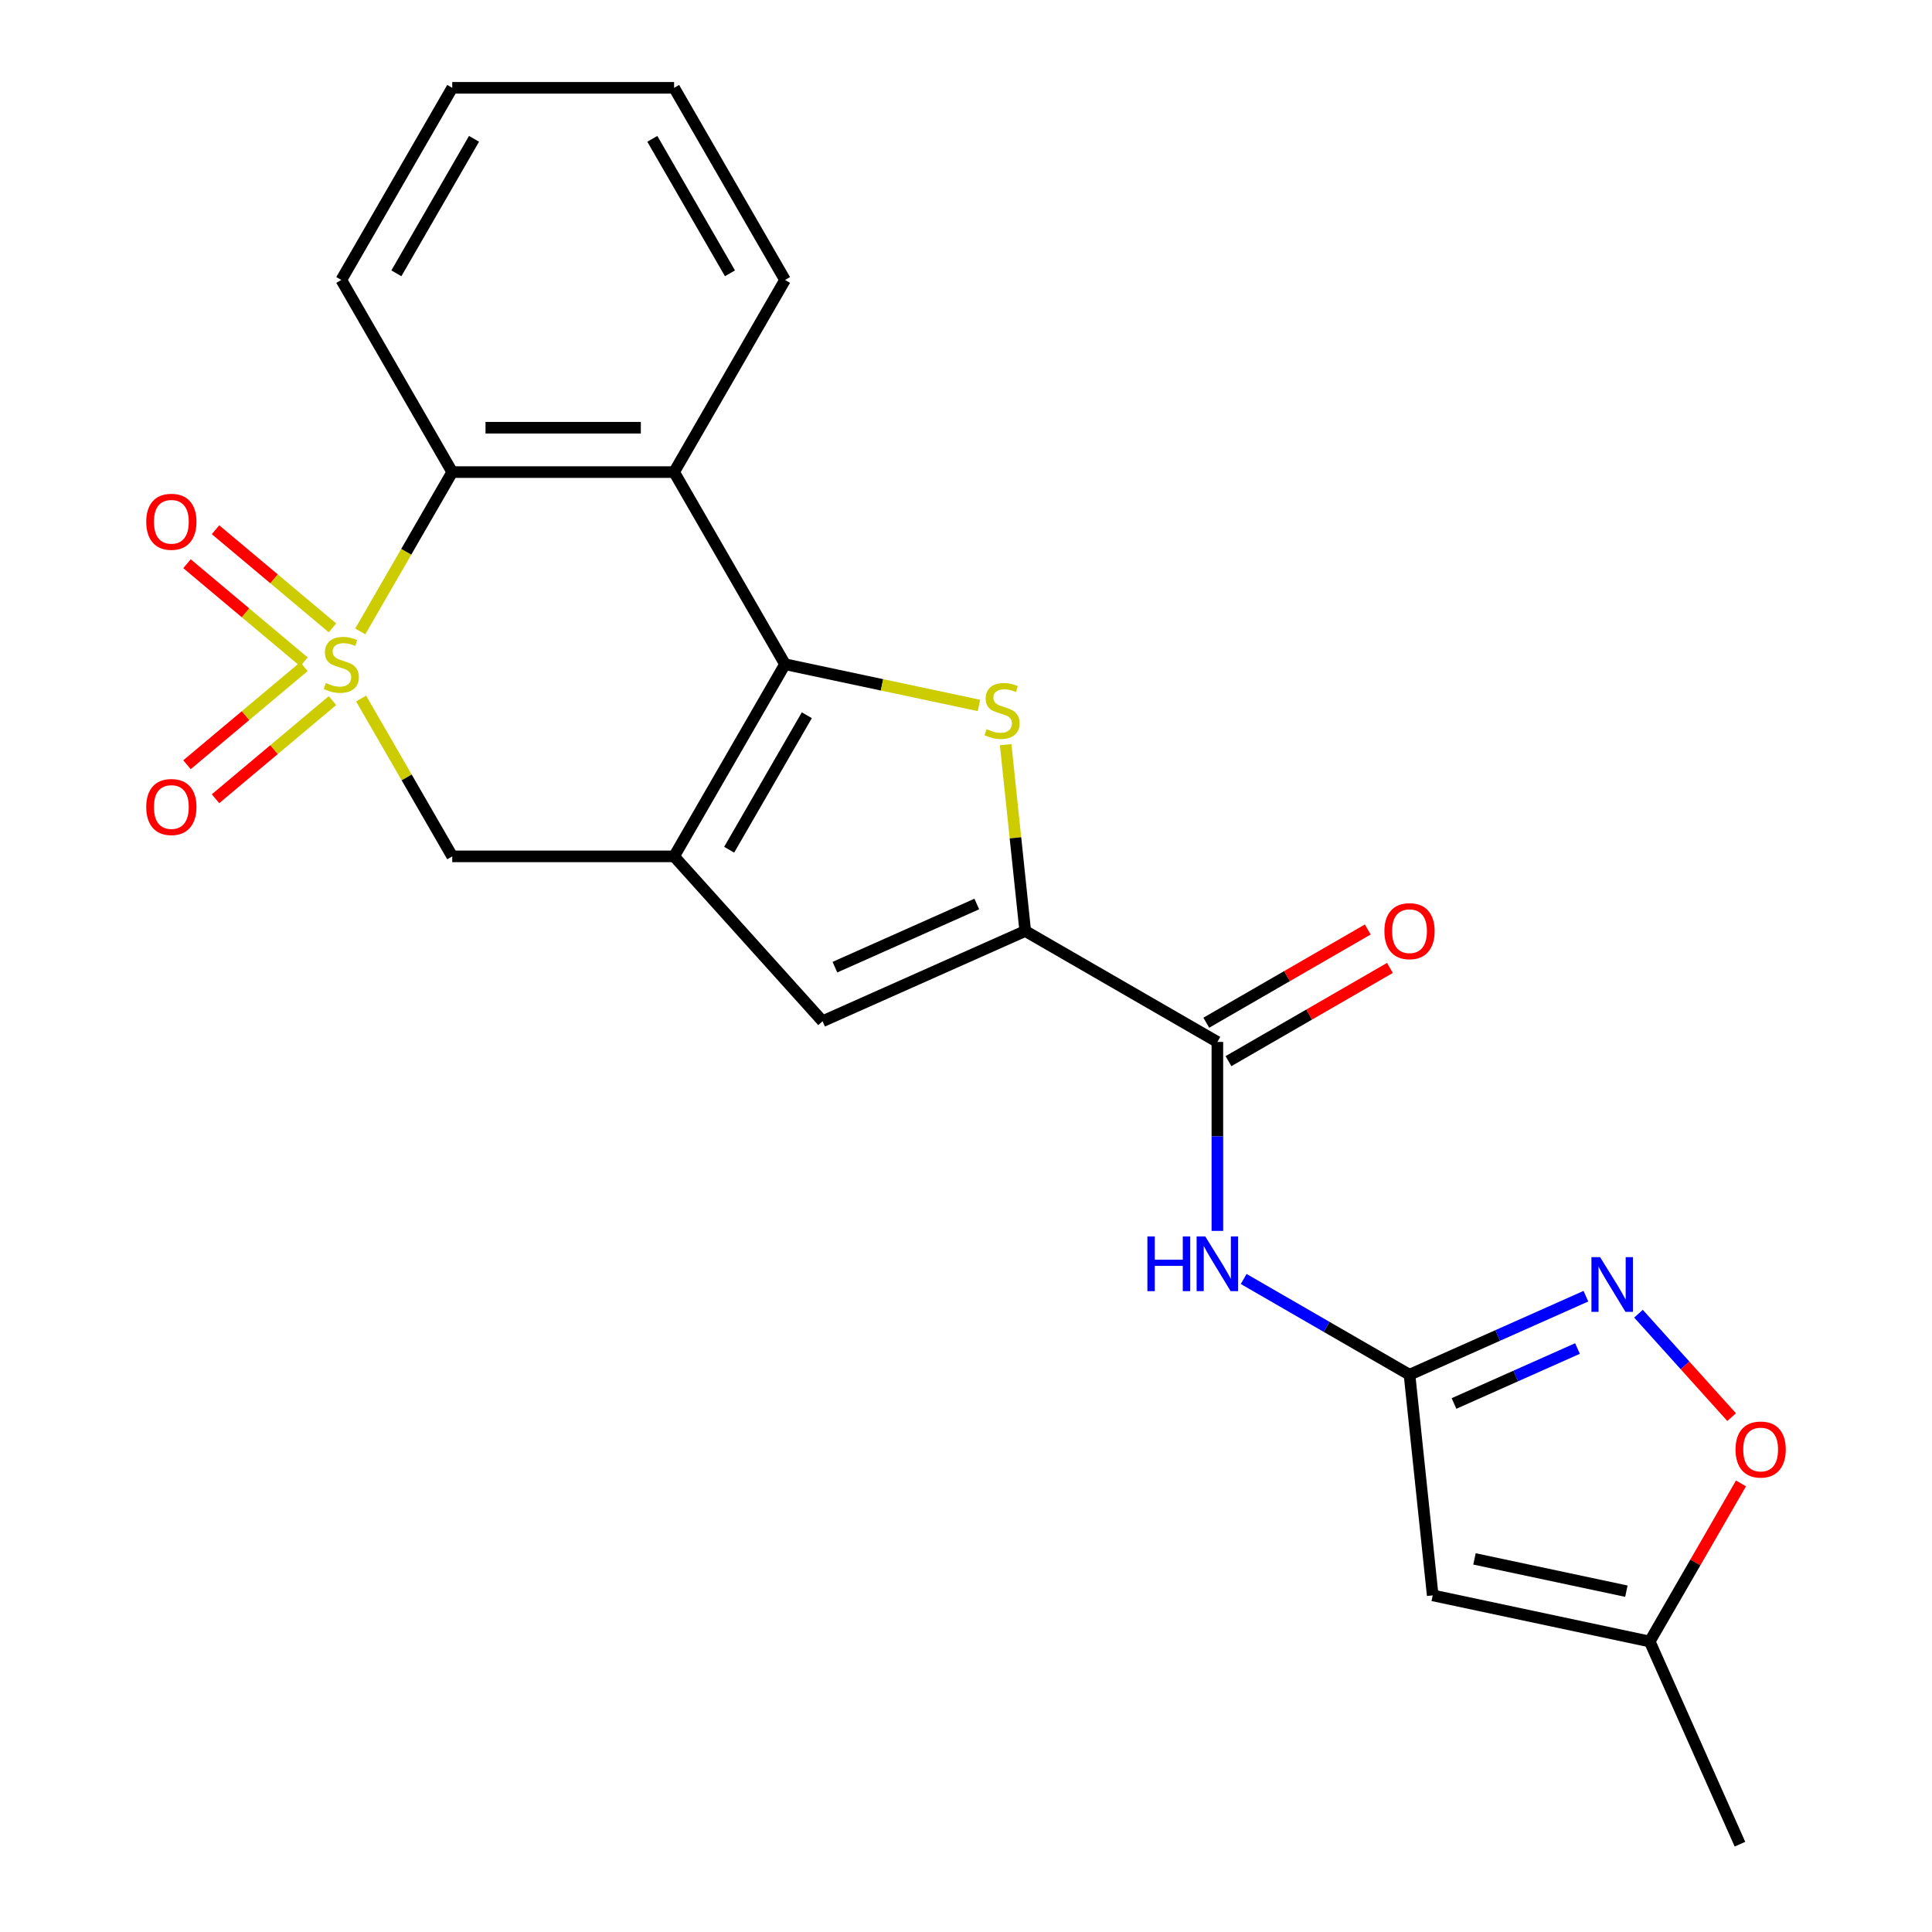 <?xml version='1.0' encoding='iso-8859-1'?>
<svg version='1.1' baseProfile='full'
              xmlns='http://www.w3.org/2000/svg'
                      xmlns:rdkit='http://www.rdkit.org/xml'
                      xmlns:xlink='http://www.w3.org/1999/xlink'
                  xml:space='preserve'
width='1000px' height='1000px' viewBox='0 0 1000 1000'>
<!-- END OF HEADER -->
<rect style='opacity:1.0;fill:#FFFFFF;stroke:none' width='1000' height='1000' x='0' y='0'> </rect>
<path class='bond-5' d='M 186.471,326.814 L 210.275,285.584' style='fill:none;fill-rule:evenodd;stroke:#CCCC00;stroke-width:6px;stroke-linecap:butt;stroke-linejoin:miter;stroke-opacity:1' />
<path class='bond-5' d='M 210.275,285.584 L 234.079,244.355' style='fill:none;fill-rule:evenodd;stroke:#000000;stroke-width:6px;stroke-linecap:butt;stroke-linejoin:miter;stroke-opacity:1' />
<path class='bond-8' d='M 186.91,361.556 L 210.494,402.405' style='fill:none;fill-rule:evenodd;stroke:#CCCC00;stroke-width:6px;stroke-linecap:butt;stroke-linejoin:miter;stroke-opacity:1' />
<path class='bond-8' d='M 210.494,402.405 L 234.079,443.255' style='fill:none;fill-rule:evenodd;stroke:#000000;stroke-width:6px;stroke-linecap:butt;stroke-linejoin:miter;stroke-opacity:1' />
<path class='bond-14' d='M 157.329,345.036 L 127.06,370.434' style='fill:none;fill-rule:evenodd;stroke:#CCCC00;stroke-width:6px;stroke-linecap:butt;stroke-linejoin:miter;stroke-opacity:1' />
<path class='bond-14' d='M 127.06,370.434 L 96.792,395.833' style='fill:none;fill-rule:evenodd;stroke:#FF0000;stroke-width:6px;stroke-linecap:butt;stroke-linejoin:miter;stroke-opacity:1' />
<path class='bond-14' d='M 172.092,362.63 L 141.823,388.028' style='fill:none;fill-rule:evenodd;stroke:#CCCC00;stroke-width:6px;stroke-linecap:butt;stroke-linejoin:miter;stroke-opacity:1' />
<path class='bond-14' d='M 141.823,388.028 L 111.555,413.426' style='fill:none;fill-rule:evenodd;stroke:#FF0000;stroke-width:6px;stroke-linecap:butt;stroke-linejoin:miter;stroke-opacity:1' />
<path class='bond-15' d='M 172.092,324.98 L 141.823,299.582' style='fill:none;fill-rule:evenodd;stroke:#CCCC00;stroke-width:6px;stroke-linecap:butt;stroke-linejoin:miter;stroke-opacity:1' />
<path class='bond-15' d='M 141.823,299.582 L 111.555,274.183' style='fill:none;fill-rule:evenodd;stroke:#FF0000;stroke-width:6px;stroke-linecap:butt;stroke-linejoin:miter;stroke-opacity:1' />
<path class='bond-15' d='M 157.329,342.574 L 127.06,317.176' style='fill:none;fill-rule:evenodd;stroke:#CCCC00;stroke-width:6px;stroke-linecap:butt;stroke-linejoin:miter;stroke-opacity:1' />
<path class='bond-15' d='M 127.06,317.176 L 96.792,291.777' style='fill:none;fill-rule:evenodd;stroke:#FF0000;stroke-width:6px;stroke-linecap:butt;stroke-linejoin:miter;stroke-opacity:1' />
<path class='bond-0' d='M 406.331,343.805 L 348.914,443.255' style='fill:none;fill-rule:evenodd;stroke:#000000;stroke-width:6px;stroke-linecap:butt;stroke-linejoin:miter;stroke-opacity:1' />
<path class='bond-0' d='M 417.609,370.206 L 377.416,439.821' style='fill:none;fill-rule:evenodd;stroke:#000000;stroke-width:6px;stroke-linecap:butt;stroke-linejoin:miter;stroke-opacity:1' />
<path class='bond-2' d='M 406.331,343.805 L 456.519,354.473' style='fill:none;fill-rule:evenodd;stroke:#000000;stroke-width:6px;stroke-linecap:butt;stroke-linejoin:miter;stroke-opacity:1' />
<path class='bond-2' d='M 456.519,354.473 L 506.706,365.14' style='fill:none;fill-rule:evenodd;stroke:#CCCC00;stroke-width:6px;stroke-linecap:butt;stroke-linejoin:miter;stroke-opacity:1' />
<path class='bond-23' d='M 406.331,343.805 L 348.914,244.355' style='fill:none;fill-rule:evenodd;stroke:#000000;stroke-width:6px;stroke-linecap:butt;stroke-linejoin:miter;stroke-opacity:1' />
<path class='bond-1' d='M 348.914,443.255 L 234.079,443.255' style='fill:none;fill-rule:evenodd;stroke:#000000;stroke-width:6px;stroke-linecap:butt;stroke-linejoin:miter;stroke-opacity:1' />
<path class='bond-6' d='M 348.914,443.255 L 425.754,528.594' style='fill:none;fill-rule:evenodd;stroke:#000000;stroke-width:6px;stroke-linecap:butt;stroke-linejoin:miter;stroke-opacity:1' />
<path class='bond-24' d='M 520.523,385.431 L 525.592,433.659' style='fill:none;fill-rule:evenodd;stroke:#CCCC00;stroke-width:6px;stroke-linecap:butt;stroke-linejoin:miter;stroke-opacity:1' />
<path class='bond-24' d='M 525.592,433.659 L 530.661,481.887' style='fill:none;fill-rule:evenodd;stroke:#000000;stroke-width:6px;stroke-linecap:butt;stroke-linejoin:miter;stroke-opacity:1' />
<path class='bond-3' d='M 530.661,481.887 L 425.754,528.594' style='fill:none;fill-rule:evenodd;stroke:#000000;stroke-width:6px;stroke-linecap:butt;stroke-linejoin:miter;stroke-opacity:1' />
<path class='bond-3' d='M 505.583,467.911 L 432.148,500.607' style='fill:none;fill-rule:evenodd;stroke:#000000;stroke-width:6px;stroke-linecap:butt;stroke-linejoin:miter;stroke-opacity:1' />
<path class='bond-9' d='M 530.661,481.887 L 630.111,539.304' style='fill:none;fill-rule:evenodd;stroke:#000000;stroke-width:6px;stroke-linecap:butt;stroke-linejoin:miter;stroke-opacity:1' />
<path class='bond-4' d='M 348.914,244.355 L 234.079,244.355' style='fill:none;fill-rule:evenodd;stroke:#000000;stroke-width:6px;stroke-linecap:butt;stroke-linejoin:miter;stroke-opacity:1' />
<path class='bond-4' d='M 331.689,221.388 L 251.304,221.388' style='fill:none;fill-rule:evenodd;stroke:#000000;stroke-width:6px;stroke-linecap:butt;stroke-linejoin:miter;stroke-opacity:1' />
<path class='bond-18' d='M 348.914,244.355 L 406.331,144.905' style='fill:none;fill-rule:evenodd;stroke:#000000;stroke-width:6px;stroke-linecap:butt;stroke-linejoin:miter;stroke-opacity:1' />
<path class='bond-19' d='M 234.079,244.355 L 176.661,144.905' style='fill:none;fill-rule:evenodd;stroke:#000000;stroke-width:6px;stroke-linecap:butt;stroke-linejoin:miter;stroke-opacity:1' />
<path class='bond-7' d='M 729.561,711.557 L 686.641,686.777' style='fill:none;fill-rule:evenodd;stroke:#000000;stroke-width:6px;stroke-linecap:butt;stroke-linejoin:miter;stroke-opacity:1' />
<path class='bond-7' d='M 686.641,686.777 L 643.722,661.997' style='fill:none;fill-rule:evenodd;stroke:#0000FF;stroke-width:6px;stroke-linecap:butt;stroke-linejoin:miter;stroke-opacity:1' />
<path class='bond-10' d='M 729.561,711.557 L 775.209,691.233' style='fill:none;fill-rule:evenodd;stroke:#000000;stroke-width:6px;stroke-linecap:butt;stroke-linejoin:miter;stroke-opacity:1' />
<path class='bond-10' d='M 775.209,691.233 L 820.857,670.909' style='fill:none;fill-rule:evenodd;stroke:#0000FF;stroke-width:6px;stroke-linecap:butt;stroke-linejoin:miter;stroke-opacity:1' />
<path class='bond-10' d='M 752.597,726.441 L 784.551,712.214' style='fill:none;fill-rule:evenodd;stroke:#000000;stroke-width:6px;stroke-linecap:butt;stroke-linejoin:miter;stroke-opacity:1' />
<path class='bond-10' d='M 784.551,712.214 L 816.504,697.988' style='fill:none;fill-rule:evenodd;stroke:#0000FF;stroke-width:6px;stroke-linecap:butt;stroke-linejoin:miter;stroke-opacity:1' />
<path class='bond-11' d='M 729.561,711.557 L 741.564,825.763' style='fill:none;fill-rule:evenodd;stroke:#000000;stroke-width:6px;stroke-linecap:butt;stroke-linejoin:miter;stroke-opacity:1' />
<path class='bond-12' d='M 630.111,539.304 L 630.111,588.206' style='fill:none;fill-rule:evenodd;stroke:#000000;stroke-width:6px;stroke-linecap:butt;stroke-linejoin:miter;stroke-opacity:1' />
<path class='bond-12' d='M 630.111,588.206 L 630.111,637.108' style='fill:none;fill-rule:evenodd;stroke:#0000FF;stroke-width:6px;stroke-linecap:butt;stroke-linejoin:miter;stroke-opacity:1' />
<path class='bond-17' d='M 635.852,549.249 L 677.642,525.122' style='fill:none;fill-rule:evenodd;stroke:#000000;stroke-width:6px;stroke-linecap:butt;stroke-linejoin:miter;stroke-opacity:1' />
<path class='bond-17' d='M 677.642,525.122 L 719.432,500.995' style='fill:none;fill-rule:evenodd;stroke:#FF0000;stroke-width:6px;stroke-linecap:butt;stroke-linejoin:miter;stroke-opacity:1' />
<path class='bond-17' d='M 624.369,529.359 L 666.159,505.232' style='fill:none;fill-rule:evenodd;stroke:#000000;stroke-width:6px;stroke-linecap:butt;stroke-linejoin:miter;stroke-opacity:1' />
<path class='bond-17' d='M 666.159,505.232 L 707.948,481.105' style='fill:none;fill-rule:evenodd;stroke:#FF0000;stroke-width:6px;stroke-linecap:butt;stroke-linejoin:miter;stroke-opacity:1' />
<path class='bond-13' d='M 848.079,679.966 L 872.183,706.736' style='fill:none;fill-rule:evenodd;stroke:#0000FF;stroke-width:6px;stroke-linecap:butt;stroke-linejoin:miter;stroke-opacity:1' />
<path class='bond-13' d='M 872.183,706.736 L 896.287,733.506' style='fill:none;fill-rule:evenodd;stroke:#FF0000;stroke-width:6px;stroke-linecap:butt;stroke-linejoin:miter;stroke-opacity:1' />
<path class='bond-16' d='M 741.564,825.763 L 853.89,849.638' style='fill:none;fill-rule:evenodd;stroke:#000000;stroke-width:6px;stroke-linecap:butt;stroke-linejoin:miter;stroke-opacity:1' />
<path class='bond-16' d='M 763.188,806.879 L 841.816,823.592' style='fill:none;fill-rule:evenodd;stroke:#000000;stroke-width:6px;stroke-linecap:butt;stroke-linejoin:miter;stroke-opacity:1' />
<path class='bond-26' d='M 901.128,767.819 L 877.509,808.729' style='fill:none;fill-rule:evenodd;stroke:#FF0000;stroke-width:6px;stroke-linecap:butt;stroke-linejoin:miter;stroke-opacity:1' />
<path class='bond-26' d='M 877.509,808.729 L 853.89,849.638' style='fill:none;fill-rule:evenodd;stroke:#000000;stroke-width:6px;stroke-linecap:butt;stroke-linejoin:miter;stroke-opacity:1' />
<path class='bond-20' d='M 853.89,849.638 L 900.598,954.545' style='fill:none;fill-rule:evenodd;stroke:#000000;stroke-width:6px;stroke-linecap:butt;stroke-linejoin:miter;stroke-opacity:1' />
<path class='bond-25' d='M 406.331,144.905 L 348.914,45.455' style='fill:none;fill-rule:evenodd;stroke:#000000;stroke-width:6px;stroke-linecap:butt;stroke-linejoin:miter;stroke-opacity:1' />
<path class='bond-25' d='M 377.829,141.471 L 337.636,71.856' style='fill:none;fill-rule:evenodd;stroke:#000000;stroke-width:6px;stroke-linecap:butt;stroke-linejoin:miter;stroke-opacity:1' />
<path class='bond-22' d='M 176.661,144.905 L 234.079,45.455' style='fill:none;fill-rule:evenodd;stroke:#000000;stroke-width:6px;stroke-linecap:butt;stroke-linejoin:miter;stroke-opacity:1' />
<path class='bond-22' d='M 205.164,141.471 L 245.356,71.856' style='fill:none;fill-rule:evenodd;stroke:#000000;stroke-width:6px;stroke-linecap:butt;stroke-linejoin:miter;stroke-opacity:1' />
<path class='bond-21' d='M 348.914,45.455 L 234.079,45.455' style='fill:none;fill-rule:evenodd;stroke:#000000;stroke-width:6px;stroke-linecap:butt;stroke-linejoin:miter;stroke-opacity:1' />
<path  class='atom-0' d='M 168.661 353.525
Q 168.981 353.645, 170.301 354.205
Q 171.621 354.765, 173.061 355.125
Q 174.541 355.445, 175.981 355.445
Q 178.661 355.445, 180.221 354.165
Q 181.781 352.845, 181.781 350.565
Q 181.781 349.005, 180.981 348.045
Q 180.221 347.085, 179.021 346.565
Q 177.821 346.045, 175.821 345.445
Q 173.301 344.685, 171.781 343.965
Q 170.301 343.245, 169.221 341.725
Q 168.181 340.205, 168.181 337.645
Q 168.181 334.085, 170.581 331.885
Q 173.021 329.685, 177.821 329.685
Q 181.101 329.685, 184.821 331.245
L 183.901 334.325
Q 180.501 332.925, 177.941 332.925
Q 175.181 332.925, 173.661 334.085
Q 172.141 335.205, 172.181 337.165
Q 172.181 338.685, 172.941 339.605
Q 173.741 340.525, 174.861 341.045
Q 176.021 341.565, 177.941 342.165
Q 180.501 342.965, 182.021 343.765
Q 183.541 344.565, 184.621 346.205
Q 185.741 347.805, 185.741 350.565
Q 185.741 354.485, 183.101 356.605
Q 180.501 358.685, 176.141 358.685
Q 173.621 358.685, 171.701 358.125
Q 169.821 357.605, 167.581 356.685
L 168.661 353.525
' fill='#CCCC00'/>
<path  class='atom-3' d='M 510.657 377.4
Q 510.977 377.52, 512.297 378.08
Q 513.617 378.64, 515.057 379
Q 516.537 379.32, 517.977 379.32
Q 520.657 379.32, 522.217 378.04
Q 523.777 376.72, 523.777 374.44
Q 523.777 372.88, 522.977 371.92
Q 522.217 370.96, 521.017 370.44
Q 519.817 369.92, 517.817 369.32
Q 515.297 368.56, 513.777 367.84
Q 512.297 367.12, 511.217 365.6
Q 510.177 364.08, 510.177 361.52
Q 510.177 357.96, 512.577 355.76
Q 515.017 353.56, 519.817 353.56
Q 523.097 353.56, 526.817 355.12
L 525.897 358.2
Q 522.497 356.8, 519.937 356.8
Q 517.177 356.8, 515.657 357.96
Q 514.137 359.08, 514.177 361.04
Q 514.177 362.56, 514.937 363.48
Q 515.737 364.4, 516.857 364.92
Q 518.017 365.44, 519.937 366.04
Q 522.497 366.84, 524.017 367.64
Q 525.537 368.44, 526.617 370.08
Q 527.737 371.68, 527.737 374.44
Q 527.737 378.36, 525.097 380.48
Q 522.497 382.56, 518.137 382.56
Q 515.617 382.56, 513.697 382
Q 511.817 381.48, 509.577 380.56
L 510.657 377.4
' fill='#CCCC00'/>
<path  class='atom-11' d='M 828.208 650.689
L 837.488 665.689
Q 838.408 667.169, 839.888 669.849
Q 841.368 672.529, 841.448 672.689
L 841.448 650.689
L 845.208 650.689
L 845.208 679.009
L 841.328 679.009
L 831.368 662.609
Q 830.208 660.689, 828.968 658.489
Q 827.768 656.289, 827.408 655.609
L 827.408 679.009
L 823.728 679.009
L 823.728 650.689
L 828.208 650.689
' fill='#0000FF'/>
<path  class='atom-13' d='M 593.891 639.979
L 597.731 639.979
L 597.731 652.019
L 612.211 652.019
L 612.211 639.979
L 616.051 639.979
L 616.051 668.299
L 612.211 668.299
L 612.211 655.219
L 597.731 655.219
L 597.731 668.299
L 593.891 668.299
L 593.891 639.979
' fill='#0000FF'/>
<path  class='atom-13' d='M 623.851 639.979
L 633.131 654.979
Q 634.051 656.459, 635.531 659.139
Q 637.011 661.819, 637.091 661.979
L 637.091 639.979
L 640.851 639.979
L 640.851 668.299
L 636.971 668.299
L 627.011 651.899
Q 625.851 649.979, 624.611 647.779
Q 623.411 645.579, 623.051 644.899
L 623.051 668.299
L 619.371 668.299
L 619.371 639.979
L 623.851 639.979
' fill='#0000FF'/>
<path  class='atom-14' d='M 898.308 750.268
Q 898.308 743.468, 901.668 739.668
Q 905.028 735.868, 911.308 735.868
Q 917.588 735.868, 920.948 739.668
Q 924.308 743.468, 924.308 750.268
Q 924.308 757.148, 920.908 761.068
Q 917.508 764.948, 911.308 764.948
Q 905.068 764.948, 901.668 761.068
Q 898.308 757.188, 898.308 750.268
M 911.308 761.748
Q 915.628 761.748, 917.948 758.868
Q 920.308 755.948, 920.308 750.268
Q 920.308 744.708, 917.948 741.908
Q 915.628 739.068, 911.308 739.068
Q 906.988 739.068, 904.628 741.868
Q 902.308 744.668, 902.308 750.268
Q 902.308 755.988, 904.628 758.868
Q 906.988 761.748, 911.308 761.748
' fill='#FF0000'/>
<path  class='atom-15' d='M 75.692 417.7
Q 75.692 410.9, 79.052 407.1
Q 82.412 403.3, 88.692 403.3
Q 94.972 403.3, 98.332 407.1
Q 101.692 410.9, 101.692 417.7
Q 101.692 424.58, 98.292 428.5
Q 94.892 432.38, 88.692 432.38
Q 82.452 432.38, 79.052 428.5
Q 75.692 424.62, 75.692 417.7
M 88.692 429.18
Q 93.012 429.18, 95.332 426.3
Q 97.692 423.38, 97.692 417.7
Q 97.692 412.14, 95.332 409.34
Q 93.012 406.5, 88.692 406.5
Q 84.372 406.5, 82.012 409.3
Q 79.692 412.1, 79.692 417.7
Q 79.692 423.42, 82.012 426.3
Q 84.372 429.18, 88.692 429.18
' fill='#FF0000'/>
<path  class='atom-16' d='M 75.692 270.07
Q 75.692 263.27, 79.052 259.47
Q 82.412 255.67, 88.692 255.67
Q 94.972 255.67, 98.332 259.47
Q 101.692 263.27, 101.692 270.07
Q 101.692 276.95, 98.292 280.87
Q 94.892 284.75, 88.692 284.75
Q 82.452 284.75, 79.052 280.87
Q 75.692 276.99, 75.692 270.07
M 88.692 281.55
Q 93.012 281.55, 95.332 278.67
Q 97.692 275.75, 97.692 270.07
Q 97.692 264.51, 95.332 261.71
Q 93.012 258.87, 88.692 258.87
Q 84.372 258.87, 82.012 261.67
Q 79.692 264.47, 79.692 270.07
Q 79.692 275.79, 82.012 278.67
Q 84.372 281.55, 88.692 281.55
' fill='#FF0000'/>
<path  class='atom-18' d='M 716.561 481.967
Q 716.561 475.167, 719.921 471.367
Q 723.281 467.567, 729.561 467.567
Q 735.841 467.567, 739.201 471.367
Q 742.561 475.167, 742.561 481.967
Q 742.561 488.847, 739.161 492.767
Q 735.761 496.647, 729.561 496.647
Q 723.321 496.647, 719.921 492.767
Q 716.561 488.887, 716.561 481.967
M 729.561 493.447
Q 733.881 493.447, 736.201 490.567
Q 738.561 487.647, 738.561 481.967
Q 738.561 476.407, 736.201 473.607
Q 733.881 470.767, 729.561 470.767
Q 725.241 470.767, 722.881 473.567
Q 720.561 476.367, 720.561 481.967
Q 720.561 487.687, 722.881 490.567
Q 725.241 493.447, 729.561 493.447
' fill='#FF0000'/>
</svg>
